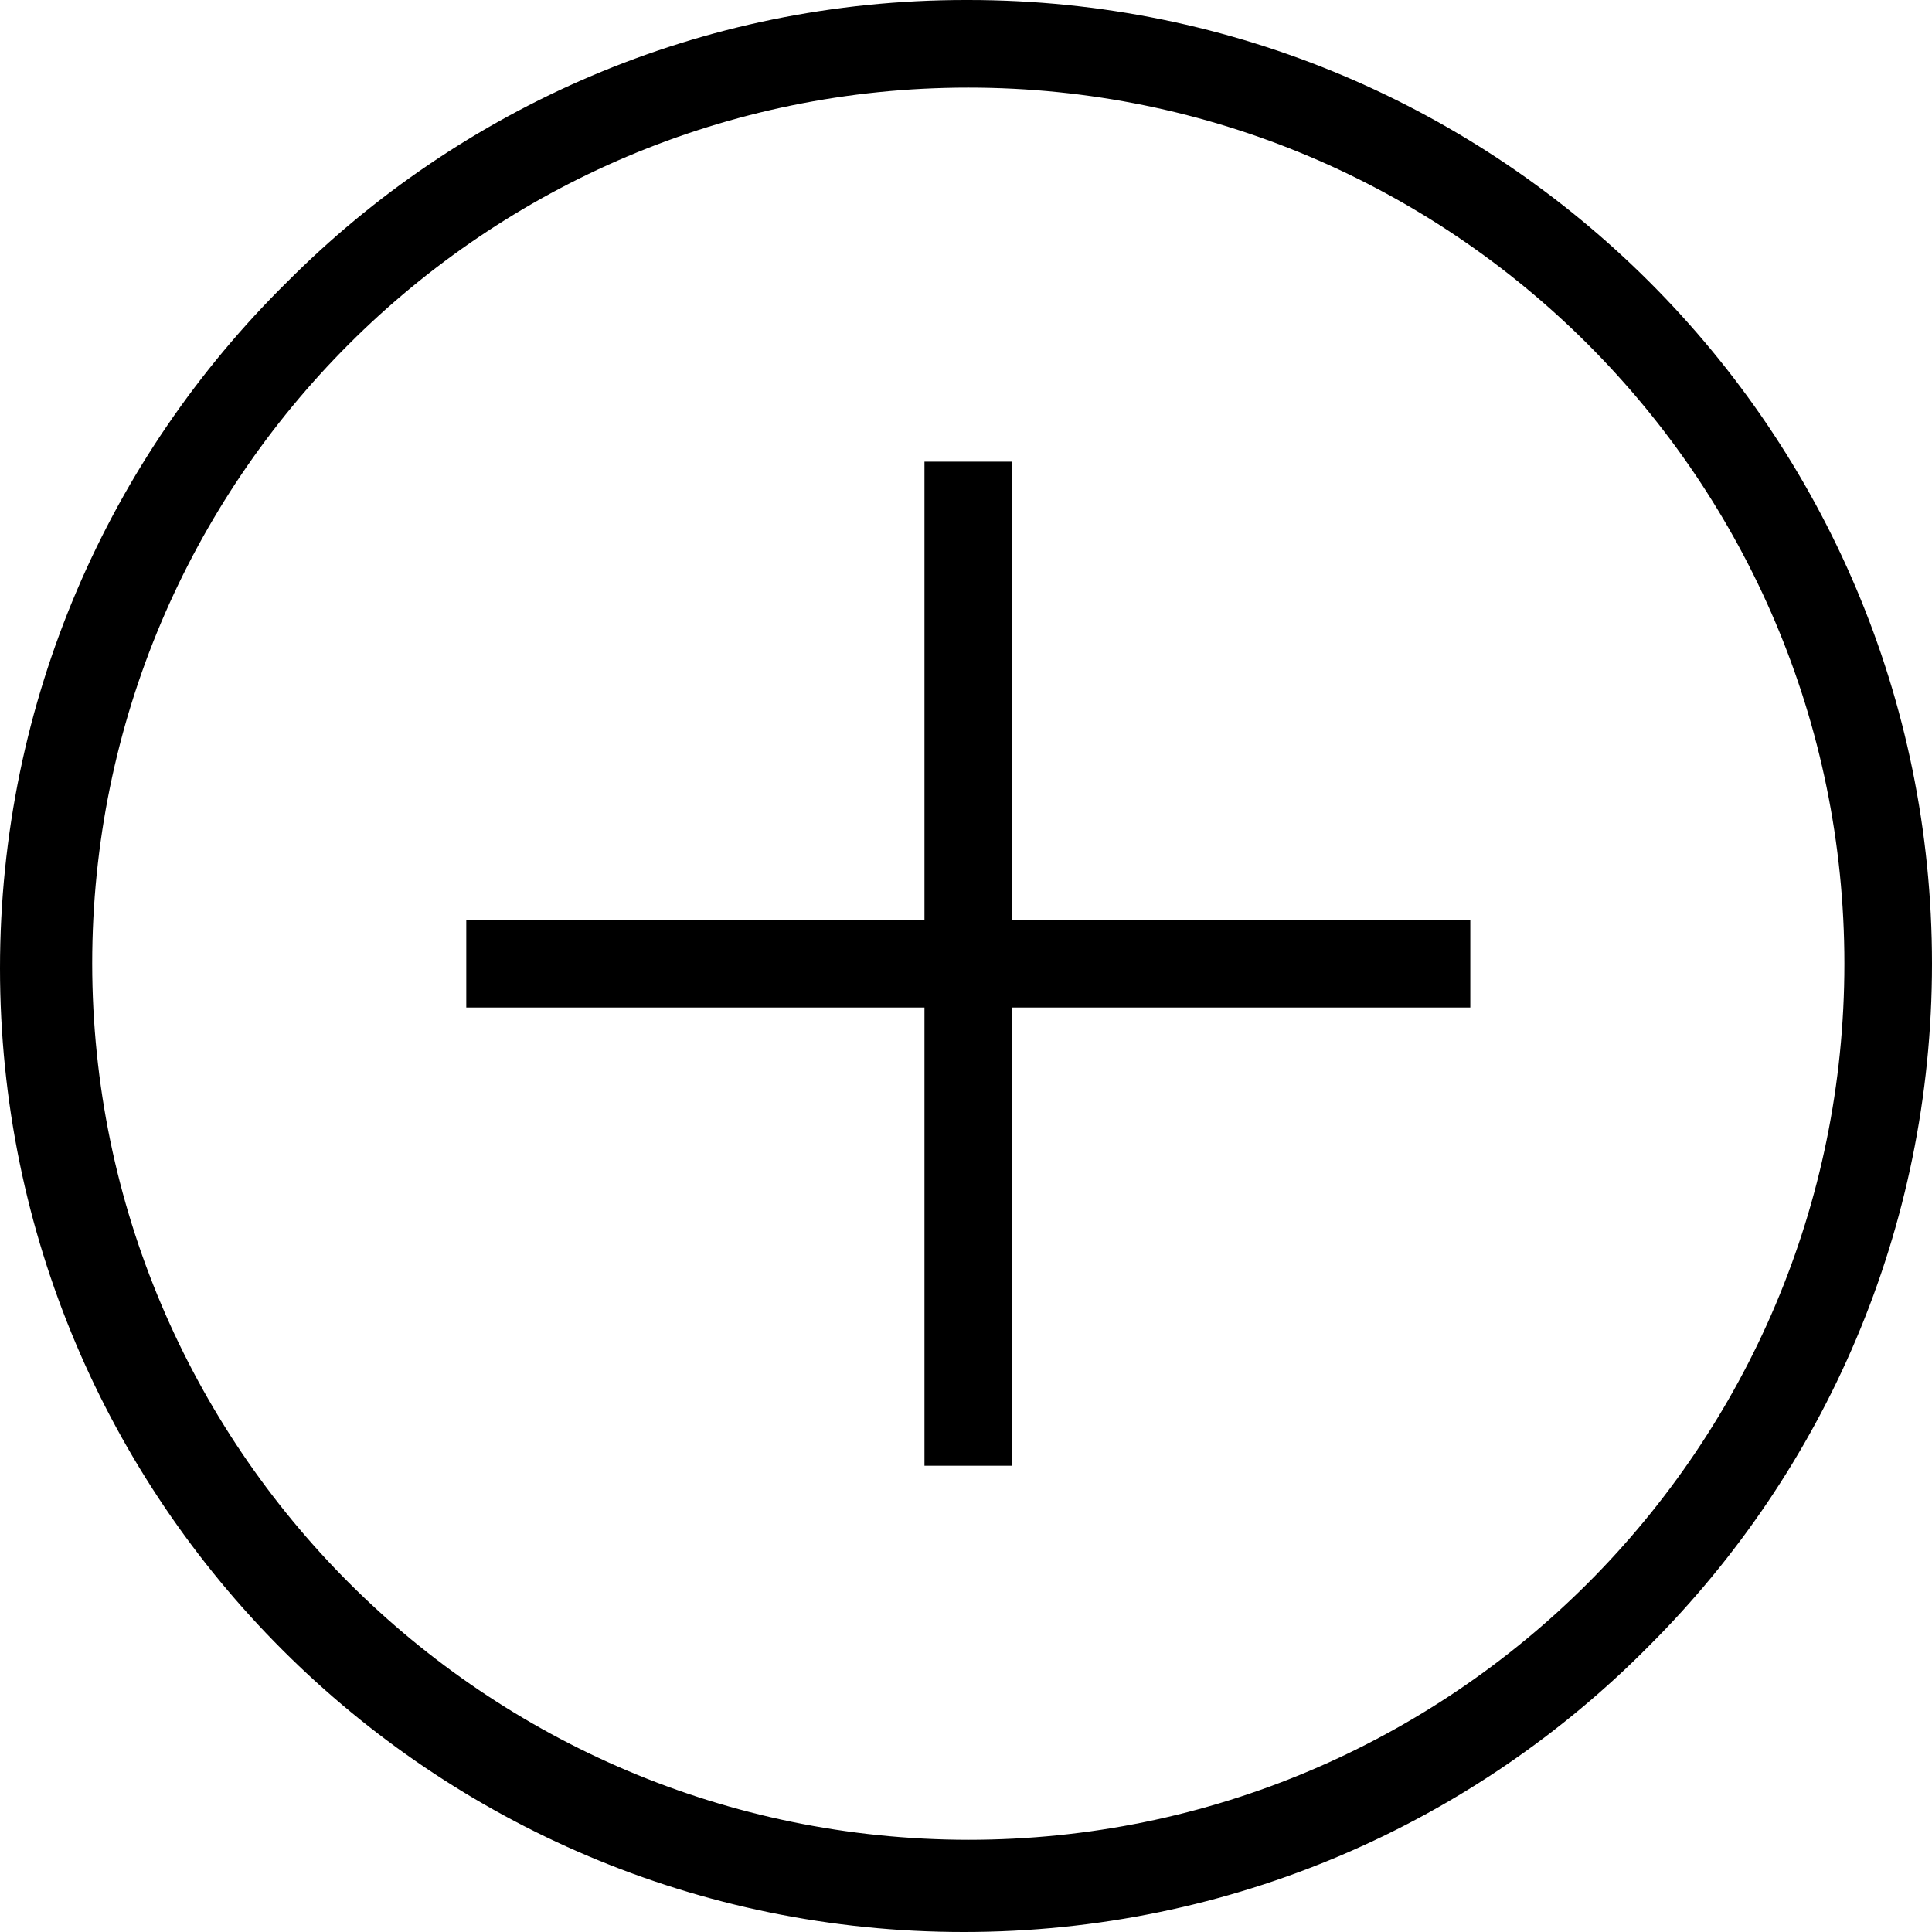 <?xml version="1.0" encoding="UTF-8"?> <svg xmlns="http://www.w3.org/2000/svg" width="32" height="32" viewBox="0 0 32 32" fill="none"> <path d="M16.038 0C24.854 0 32 7.147 32 15.962C32 20.37 30.213 24.36 27.325 27.249C24.429 30.183 20.408 32 15.962 32C7.147 32 0 24.854 0 16.038C0 11.592 1.817 7.571 4.749 4.677L4.751 4.675C7.624 1.787 11.601 0 15.995 0H16.04H16.038H16.038ZM16.038 30.473C24.052 30.473 30.549 23.977 30.549 15.962C30.549 7.948 24.052 1.451 16.038 1.451C8.024 1.451 1.527 7.948 1.527 15.962C1.536 23.973 8.027 30.464 16.037 30.473H16.038ZM24.353 16.688H7.723V15.237H24.353V16.688ZM16.764 24.277H15.312V7.647H16.764V24.277Z" fill="black"></path> </svg> 